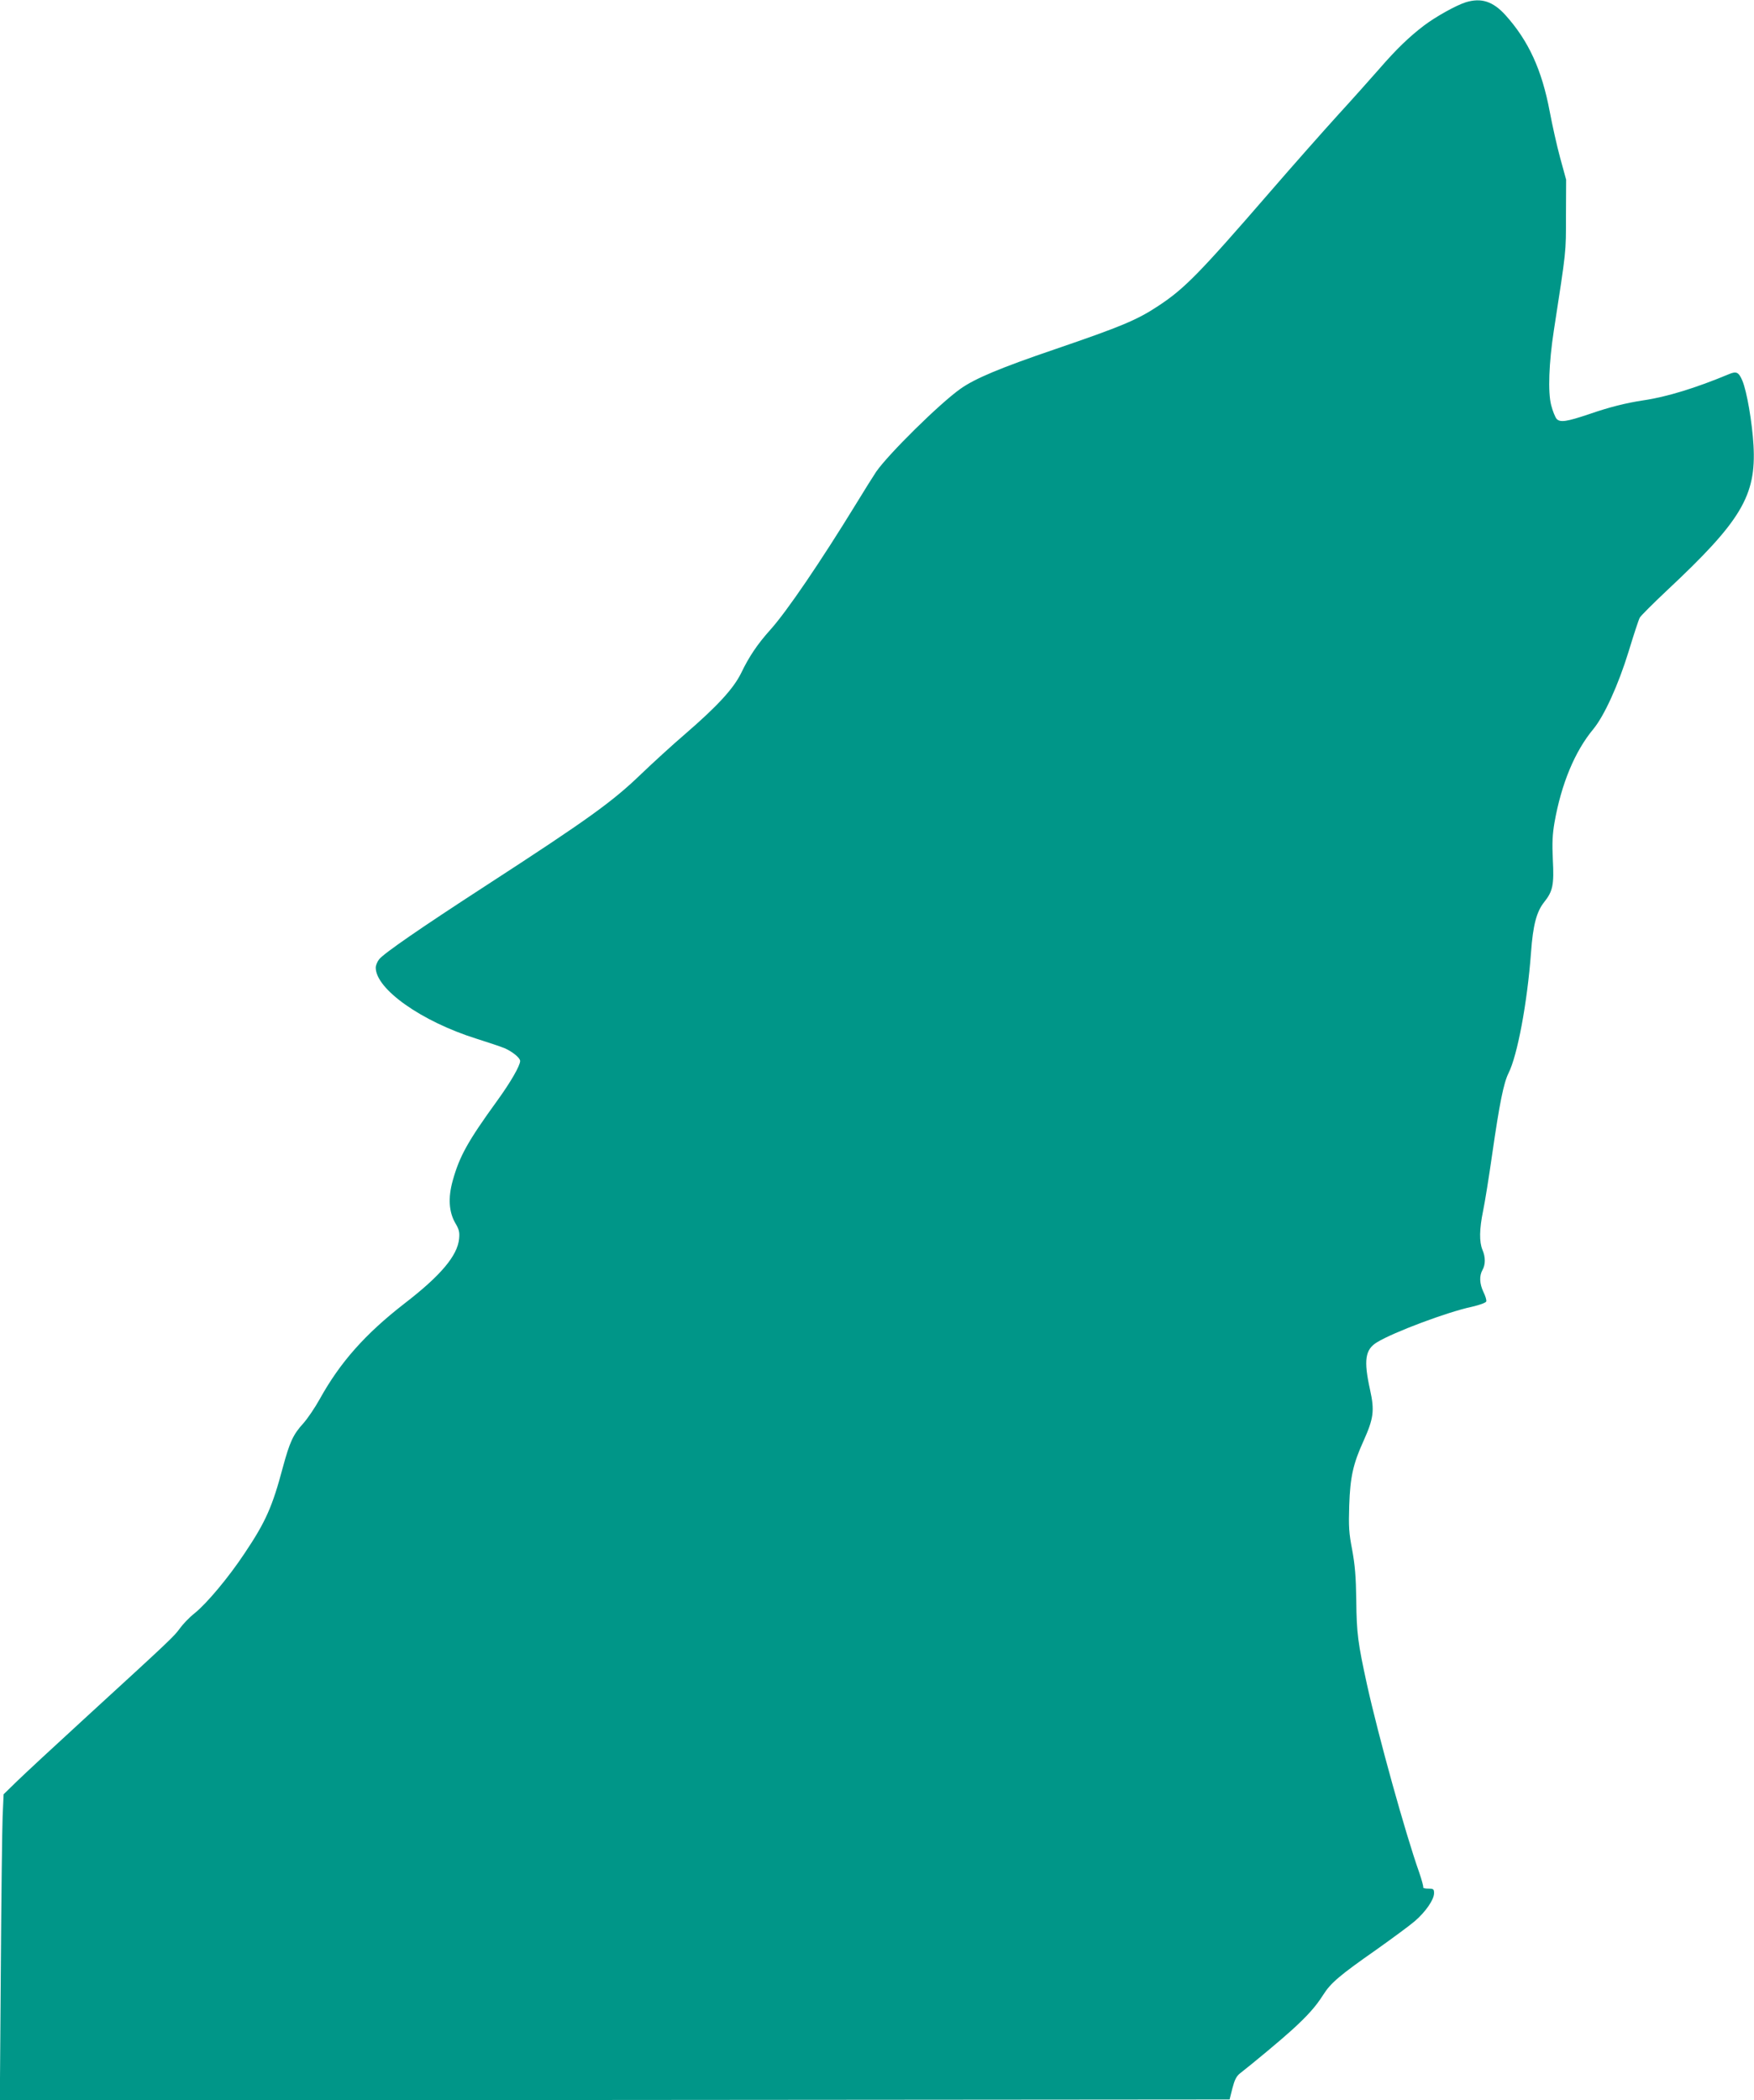 <?xml version="1.0" standalone="no"?>
<!DOCTYPE svg PUBLIC "-//W3C//DTD SVG 20010904//EN"
 "http://www.w3.org/TR/2001/REC-SVG-20010904/DTD/svg10.dtd">
<svg version="1.0" xmlns="http://www.w3.org/2000/svg"
 width="1069pt" height="1280pt" viewBox="0 0 1069 1280"
 preserveAspectRatio="xMidYMid meet">
<g transform="translate(0,1280) scale(0.1,-0.1)"
fill="#009688" stroke="none">
<path d="M8933 12786 c-60 -19 -185 -89 -256 -143 -89 -68 -167 -143 -271
-263 -50 -57 -163 -184 -251 -280 -88 -97 -275 -308 -415 -470 -432 -499 -522
-590 -680 -694 -131 -87 -229 -127 -632 -265 -329 -112 -487 -178 -575 -241
-126 -89 -438 -397 -513 -505 -15 -22 -70 -110 -122 -195 -217 -354 -423 -657
-523 -768 -78 -87 -129 -162 -178 -264 -47 -95 -143 -200 -342 -372 -77 -66
-196 -175 -265 -241 -176 -170 -321 -275 -945 -680 -410 -266 -625 -415 -654
-451 -12 -15 -21 -38 -21 -51 0 -131 279 -328 613 -433 73 -23 150 -49 172
-58 48 -21 95 -59 95 -78 0 -29 -59 -131 -141 -244 -179 -247 -229 -338 -270
-486 -29 -104 -23 -191 16 -258 23 -39 27 -55 23 -96 -10 -103 -113 -225 -334
-395 -237 -184 -391 -357 -515 -581 -30 -54 -75 -120 -100 -148 -63 -69 -83
-114 -125 -268 -64 -241 -105 -333 -233 -524 -99 -149 -229 -304 -304 -365
-32 -25 -72 -67 -90 -92 -36 -50 -57 -70 -568 -538 -190 -174 -382 -352 -426
-395 l-81 -79 -6 -135 c-3 -74 -8 -494 -11 -933 l-6 -797 3748 2 3747 3 17 68
c13 50 24 73 45 90 88 69 249 203 315 263 97 88 148 145 193 216 46 73 100
119 323 275 100 71 206 149 236 175 66 57 117 131 117 170 0 25 -3 28 -36 28
-19 0 -33 4 -30 8 2 4 -9 46 -25 92 -83 234 -248 828 -318 1145 -55 252 -63
311 -65 510 -2 149 -8 216 -25 310 -20 103 -22 141 -18 270 6 173 23 252 87
393 62 138 68 185 40 312 -40 181 -30 246 43 290 100 61 430 185 578 216 47
11 83 24 87 32 3 8 -5 34 -17 58 -24 51 -26 98 -6 134 19 33 19 79 0 123 -20
49 -19 126 4 238 11 52 36 209 56 349 44 305 69 430 99 490 54 108 114 426
137 735 12 168 34 249 80 307 53 66 61 106 53 258 -5 104 -2 156 10 227 42
237 124 434 237 570 66 80 152 268 215 473 31 102 61 194 68 206 6 11 81 86
166 166 452 423 544 577 527 883 -8 141 -41 332 -68 395 -22 52 -36 59 -81 40
-201 -84 -379 -139 -523 -160 -106 -16 -209 -42 -330 -84 -137 -46 -176 -52
-198 -29 -9 11 -24 48 -33 83 -21 80 -14 260 16 455 77 500 74 470 74 700 l1
220 -37 135 c-20 74 -48 200 -63 280 -48 255 -129 431 -269 587 -77 85 -148
108 -243 79z"/>
</g>
</svg>
